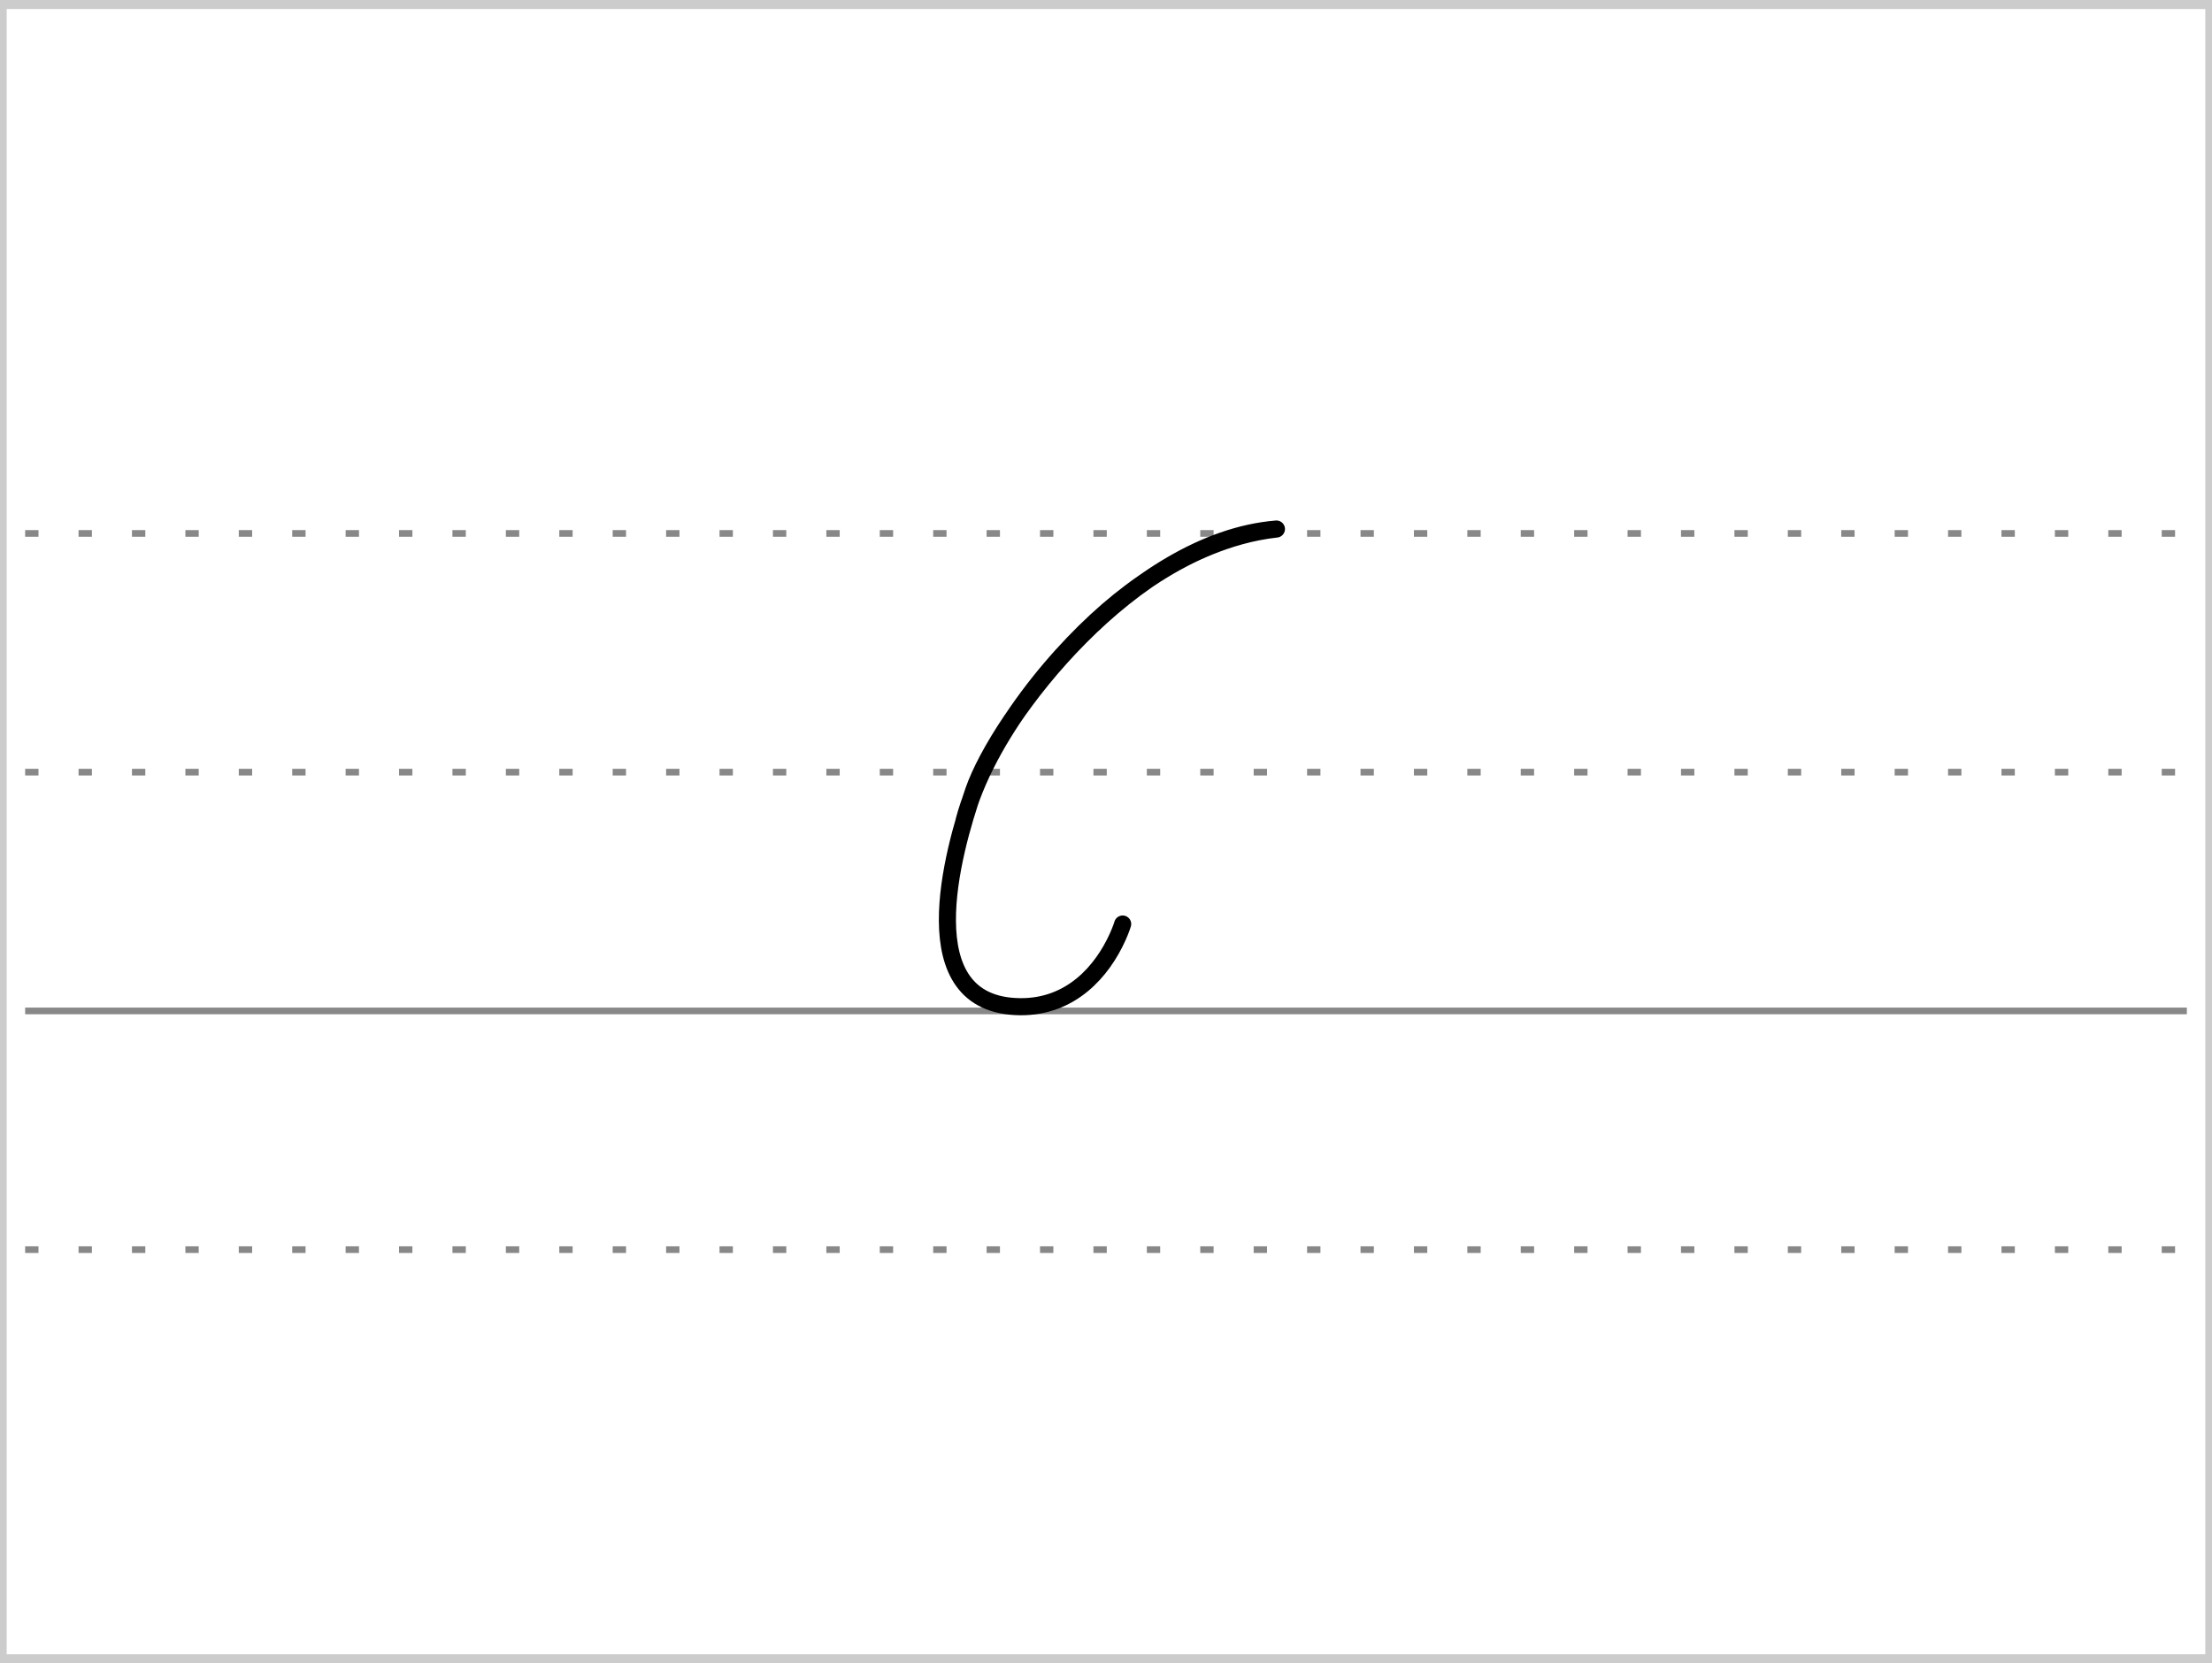 <?xml version="1.0" encoding="UTF-8"?>
<!-- Created with Stenogenerator -->
<!-- by Jens Christian Wawrczeck -->
<!-- Version: [2020-01-19 (10)] -->

<svg
xmlns="http://www.w3.org/2000/svg"
xmlns:xlink="http://www.w3.org/1999/xlink"
width="468"
height="352"
viewBox="0 0 88 66" >
<rect x="0" y="0" width="88" height="66" fill="#333333" stroke="none"/>
<title>p</title>
<defs>
<style type="text/css"><![CDATA[path{fill:none;stroke:#000000;stroke-width:0.68;stroke-linecap:round;stroke-linejoin:round;stroke-miterlimit:4;stroke-opacity:1;stroke-dasharray:none}]]></style>
<symbol id="Lg" ><path d="m 0,0 86,0" style="color:#000000;fill:none;stroke:#888888;stroke-width:0.531;stroke-linecap:butt;stroke-linejoin:miter;stroke-miterlimit:4;stroke-opacity:1;stroke-dasharray:0.531, 1.594;stroke-dashoffset:0;marker:none;visibility:visible;display:inline;overflow:visible;enable-background:accumulate" /></symbol>
<symbol id="Ld" ><path d="m 0,0 86,0" style="color:#000000;fill:none;stroke:#888888;stroke-width:0.531;stroke-linecap:butt;stroke-linejoin:miter;stroke-miterlimit:4;stroke-opacity:1;stroke-dasharray:none;stroke-dashoffset:0;marker:none;visibility:visible;display:inline;overflow:visible;enable-background:accumulate" /></symbol>
<symbol id="ID1" >
<title>p</title>
<path d="m 5.513,28.5 l -5.513,4.75 0,4.75 0,4.75 0,4.75 11.063,0 1.859,-4.75 -0.654,-4.75 1.022,-4.75 0.857,-4.75 z" style="fill:#ffffff;fill-opacity:0;stroke:none" />
<path d="m 1.429,40.052 c 0.901,-3.347 3.807,-6.833 6.171,-8.736 0.61,-0.491 1.287,-0.965 1.956,-1.356 0.632,-0.369 2.286,-1.281 4.297,-1.502 -5.757,0.474 -11.035,7.485 -12.049,10.426 -0.822,2.384 -2.573,8.55 1.862,8.582 2.027,0.015 3.26,-1.422 3.869,-2.773 0.14,-0.31 0.201,-0.517 0.201,-0.517" />
</symbol>
</defs>
<g>
<title>p</title>
<rect x ="0" y ="0" width ="88" height ="66" rx ="0" ry ="0" style="stroke:#cccccc;stroke-width:0.531;fill:#ffffff;" />
</g>
<use x="1" y="21" xlink:href="#Lg" />
<use x="1" y="30.5" xlink:href="#Lg" />
<use x="1" y="49.5" xlink:href="#Lg" />
<use x="1" y="40" xlink:href="#Ld" />
<use x="36.927" y="-7.5" xlink:href="#ID1" />
</svg>
